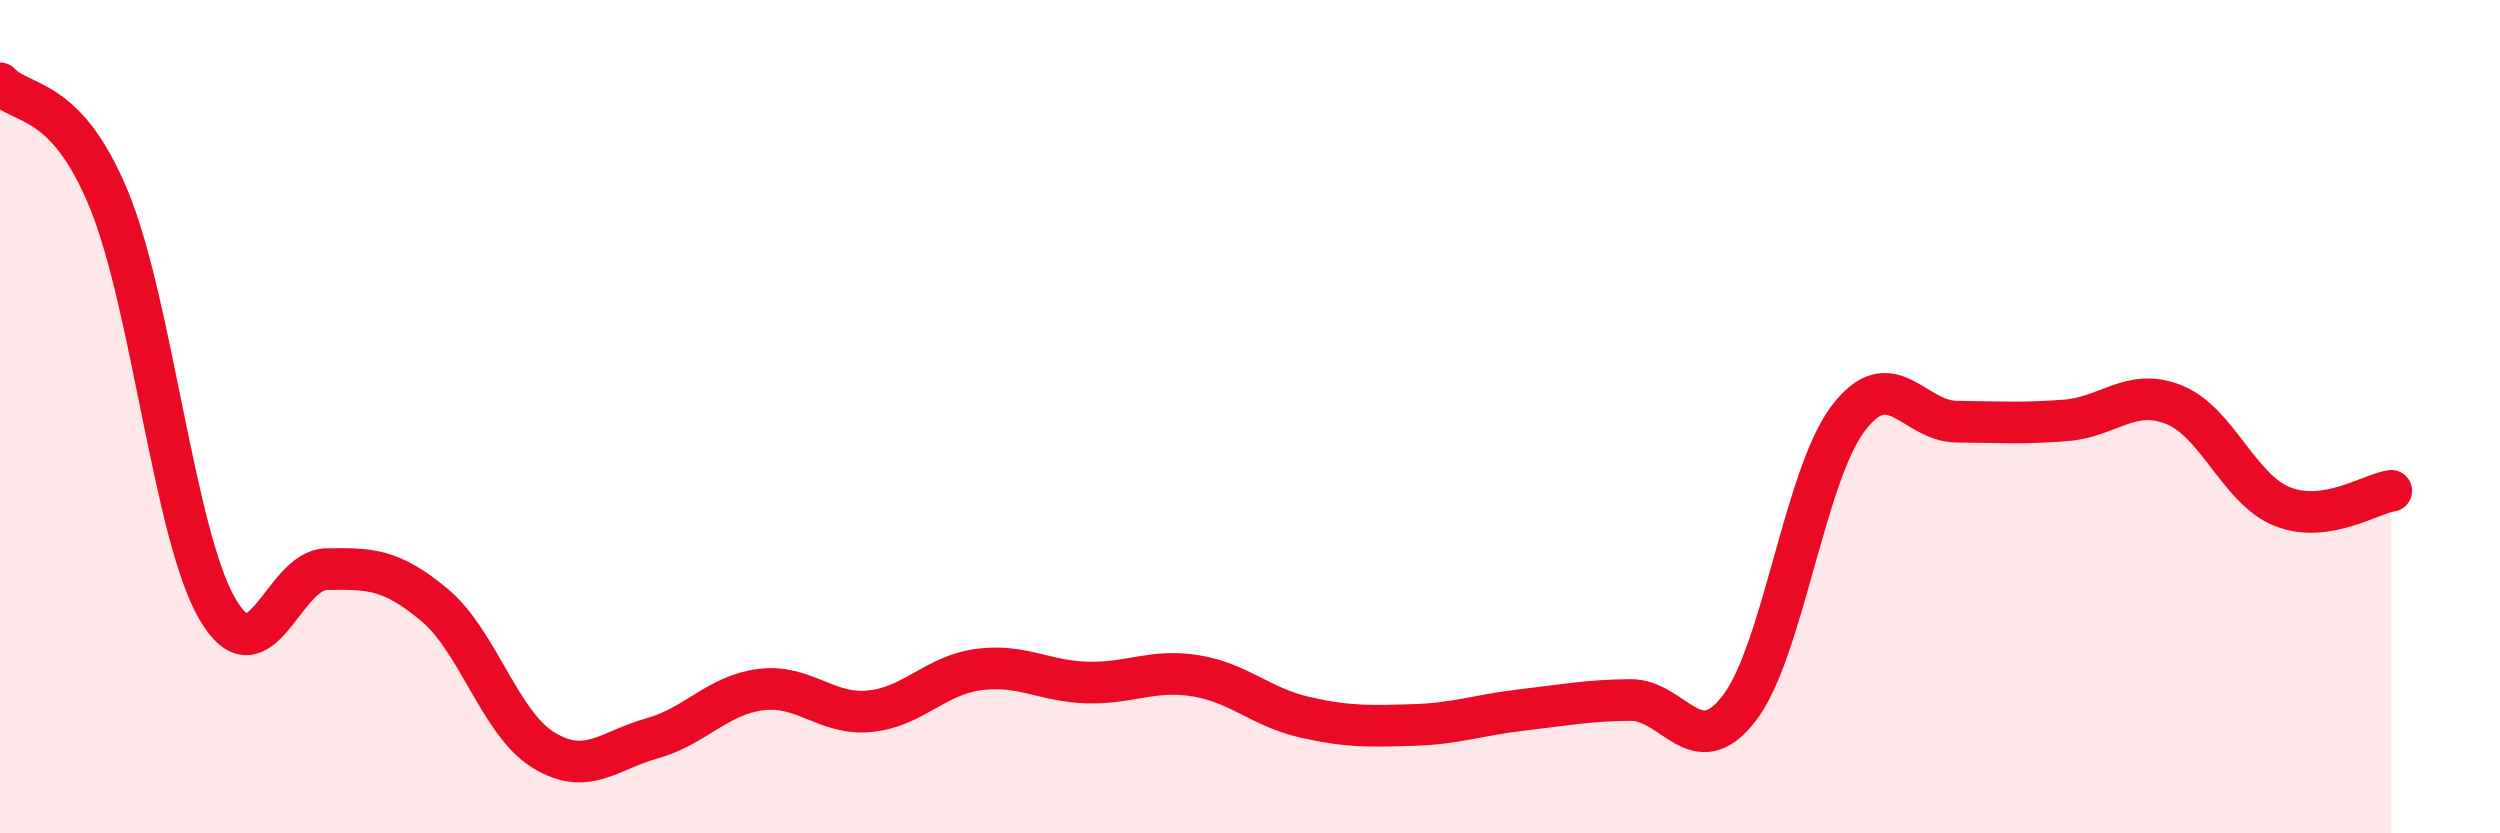 
    <svg width="60" height="20" viewBox="0 0 60 20" xmlns="http://www.w3.org/2000/svg">
      <path
        d="M 0,2 C 0.52,2.56 1.57,2.26 2.61,4.78 C 3.65,7.3 4.18,12.84 5.22,14.62 C 6.26,16.4 6.79,13.68 7.83,13.66 C 8.87,13.64 9.39,13.65 10.43,14.52 C 11.47,15.39 12,17.36 13.04,18 C 14.08,18.64 14.61,18.01 15.65,17.72 C 16.69,17.43 17.22,16.68 18.26,16.55 C 19.3,16.42 19.83,17.17 20.87,17.07 C 21.91,16.97 22.44,16.21 23.48,16.07 C 24.52,15.93 25.05,16.35 26.09,16.38 C 27.13,16.41 27.66,16.05 28.7,16.22 C 29.74,16.39 30.26,16.97 31.3,17.21 C 32.34,17.45 32.87,17.43 33.91,17.4 C 34.95,17.37 35.48,17.16 36.52,17.04 C 37.56,16.92 38.09,16.81 39.13,16.8 C 40.17,16.79 40.7,18.35 41.74,17 C 42.78,15.65 43.31,11.43 44.35,10.05 C 45.39,8.67 45.92,10.11 46.96,10.12 C 48,10.13 48.53,10.17 49.57,10.09 C 50.61,10.01 51.13,9.3 52.17,9.71 C 53.21,10.12 53.74,11.75 54.78,12.16 C 55.82,12.57 56.87,11.86 57.39,11.78L57.39 20L0 20Z"
        fill="#EB0A25"
        opacity="0.1"
        stroke-linecap="round"
        stroke-linejoin="round"
      />
      <path
        d="M 0,2 C 0.52,2.56 1.57,2.26 2.61,4.78 C 3.65,7.3 4.18,12.84 5.22,14.62 C 6.26,16.4 6.79,13.68 7.83,13.66 C 8.87,13.64 9.39,13.65 10.43,14.52 C 11.47,15.39 12,17.36 13.04,18 C 14.08,18.64 14.61,18.01 15.65,17.72 C 16.69,17.43 17.22,16.68 18.26,16.55 C 19.3,16.42 19.83,17.17 20.87,17.07 C 21.91,16.97 22.44,16.21 23.48,16.07 C 24.52,15.93 25.05,16.35 26.09,16.38 C 27.13,16.41 27.66,16.05 28.7,16.22 C 29.74,16.39 30.26,16.97 31.3,17.21 C 32.34,17.45 32.87,17.43 33.91,17.4 C 34.95,17.37 35.48,17.16 36.52,17.04 C 37.56,16.92 38.09,16.81 39.13,16.8 C 40.17,16.79 40.7,18.35 41.74,17 C 42.78,15.65 43.31,11.43 44.35,10.05 C 45.39,8.67 45.92,10.11 46.96,10.12 C 48,10.13 48.53,10.17 49.57,10.09 C 50.61,10.01 51.13,9.3 52.17,9.71 C 53.21,10.12 53.74,11.75 54.78,12.16 C 55.82,12.57 56.87,11.86 57.39,11.78"
        stroke="#EB0A25"
        stroke-width="1"
        fill="none"
        stroke-linecap="round"
        stroke-linejoin="round"
      />
    </svg>
  